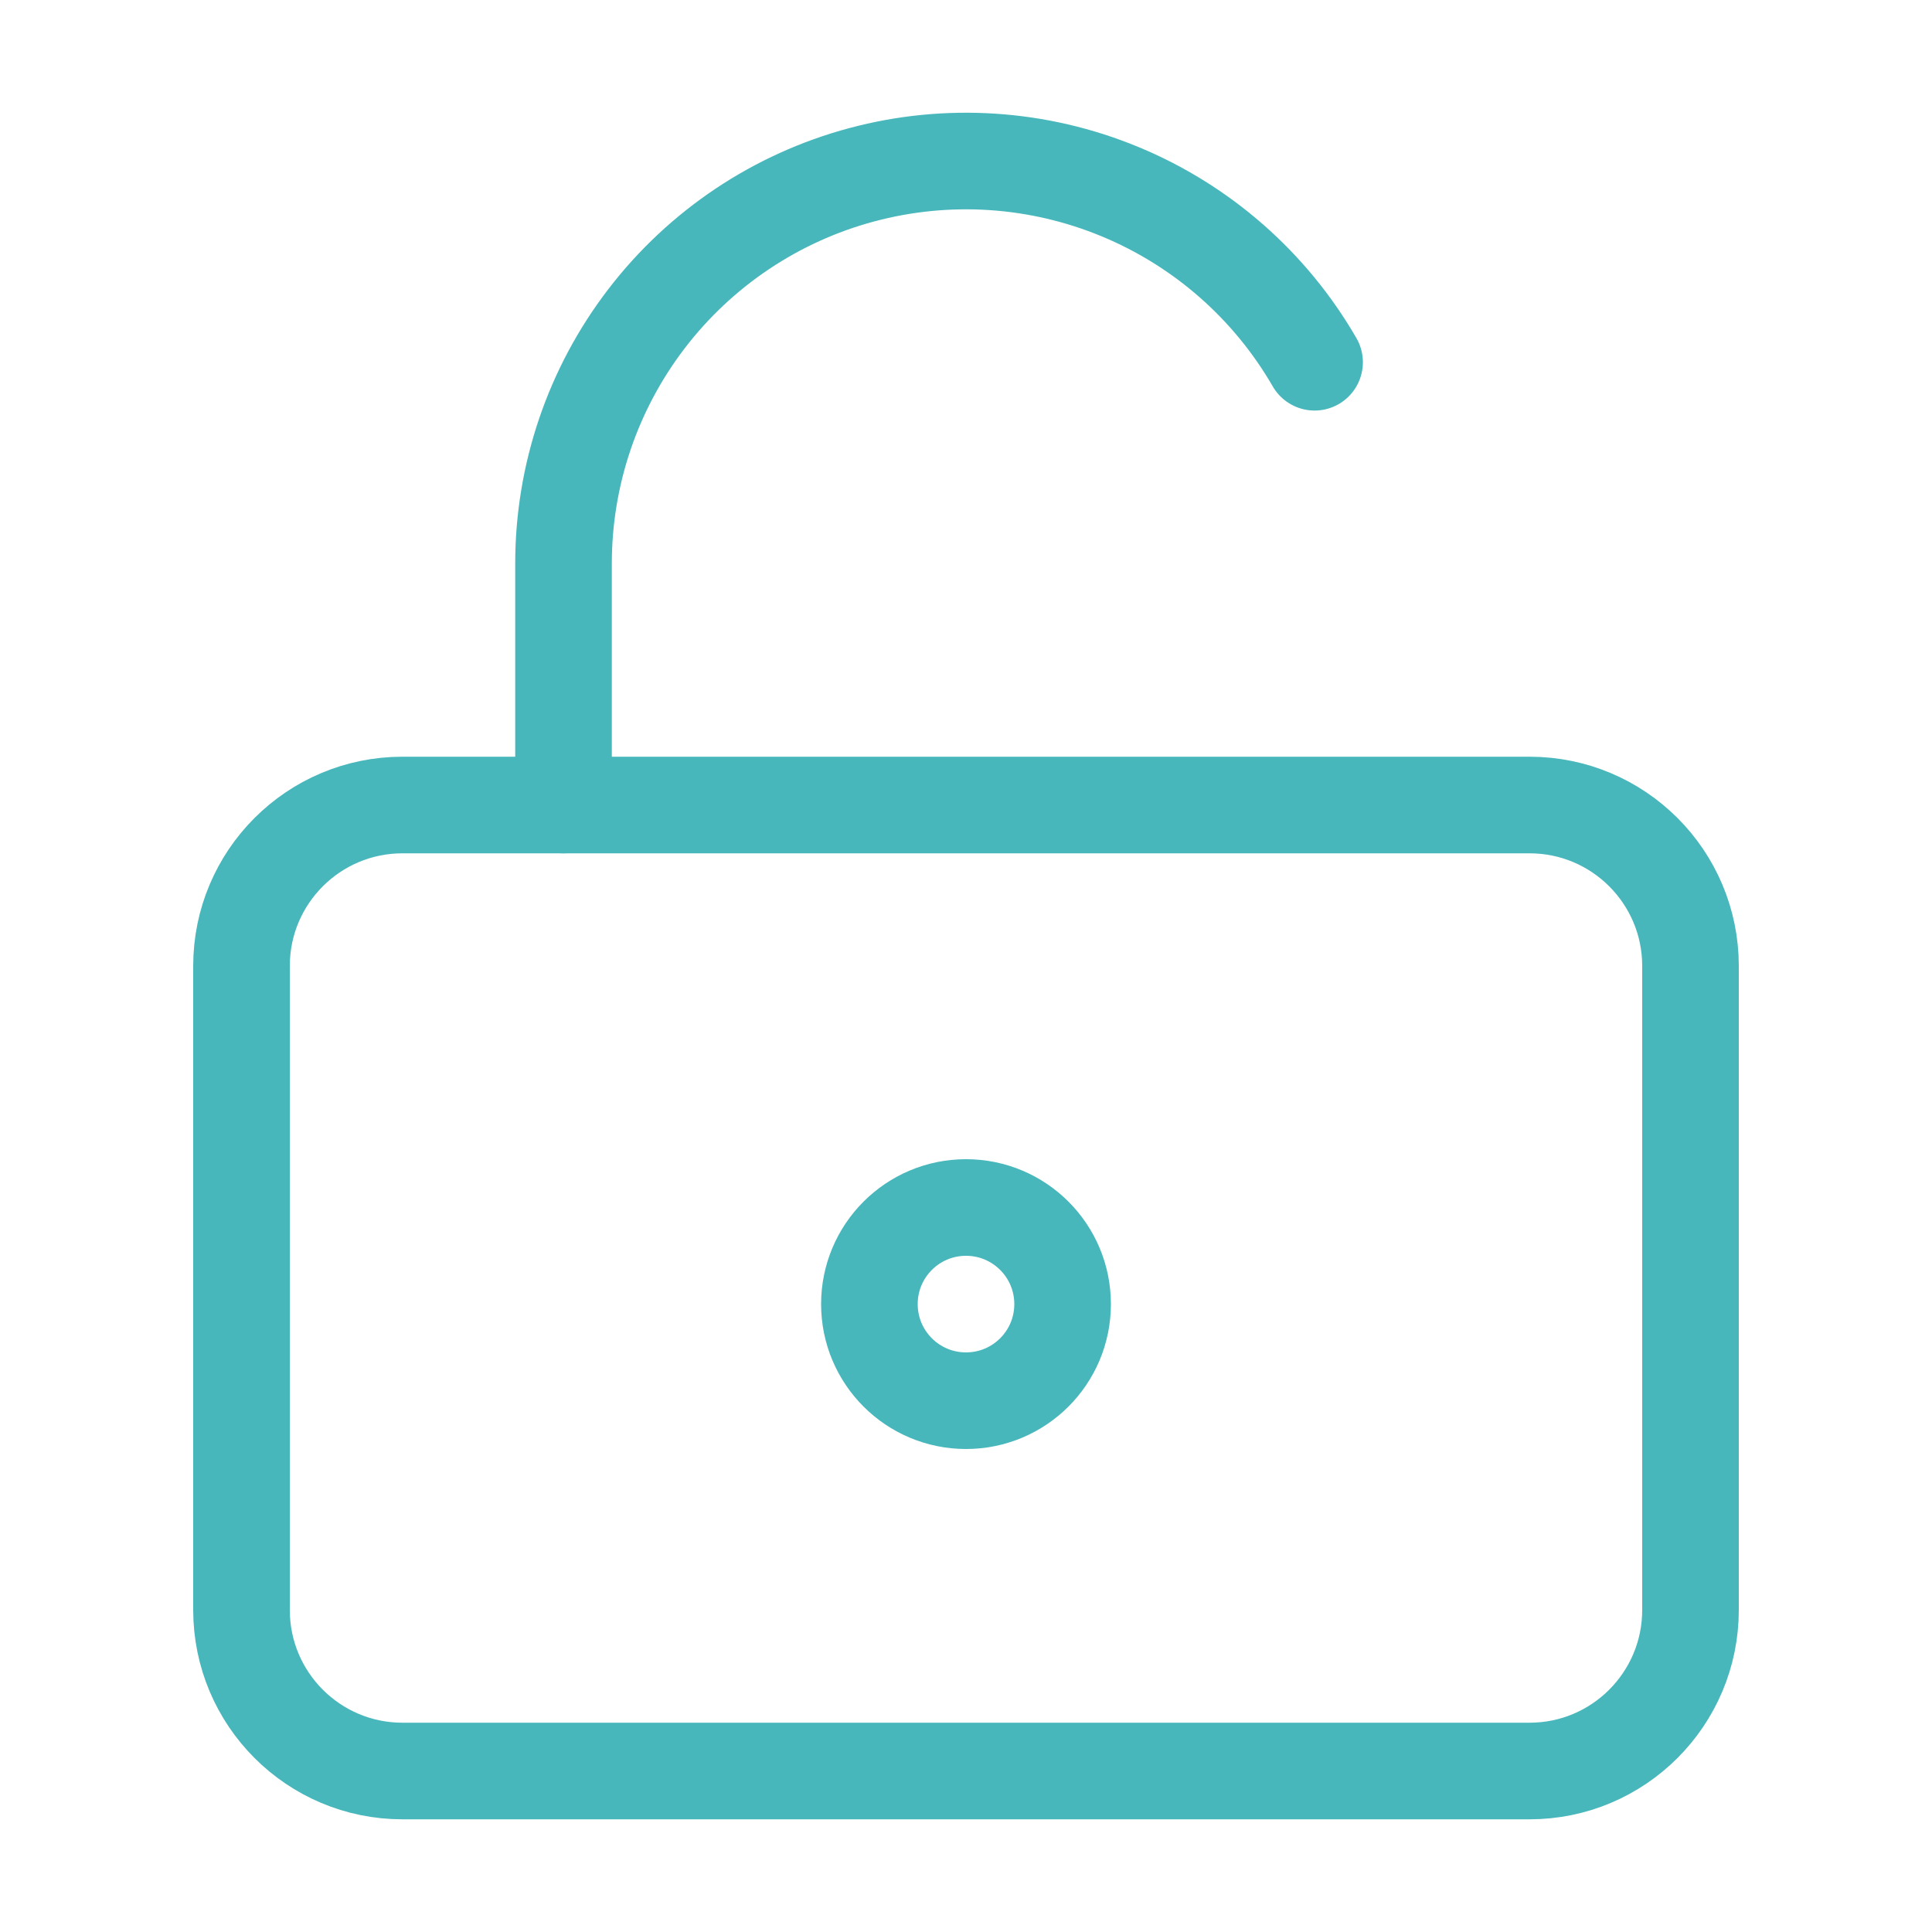 <svg width="40" height="40" viewBox="0 0 40 40" fill="none" xmlns="http://www.w3.org/2000/svg">
<path d="M20 29C21.105 29 22 28.105 22 27C22 25.895 21.105 25 20 25C18.895 25 18 25.895 18 27C18 28.105 18.895 29 20 29Z" stroke="#47B7BB" stroke-width="2" stroke-linecap="round" stroke-linejoin="round"/>
<path d="M31.667 16.667H8.333C6.492 16.667 5 18.159 5 20V33.333C5 35.174 6.492 36.667 8.333 36.667H31.667C33.508 36.667 35 35.174 35 33.333V20C35 18.159 33.508 16.667 31.667 16.667Z" stroke="#47B7BB" stroke-width="2" stroke-linecap="round" stroke-linejoin="round"/>
<path d="M11.667 16.667V11.667C11.667 9.832 12.272 8.049 13.389 6.594C14.505 5.139 16.071 4.092 17.843 3.618C19.615 3.143 21.494 3.266 23.189 3.968C24.884 4.67 26.299 5.911 27.217 7.5" stroke="#47B7BB" stroke-width="2" stroke-linecap="round" stroke-linejoin="round"/>
</svg>

